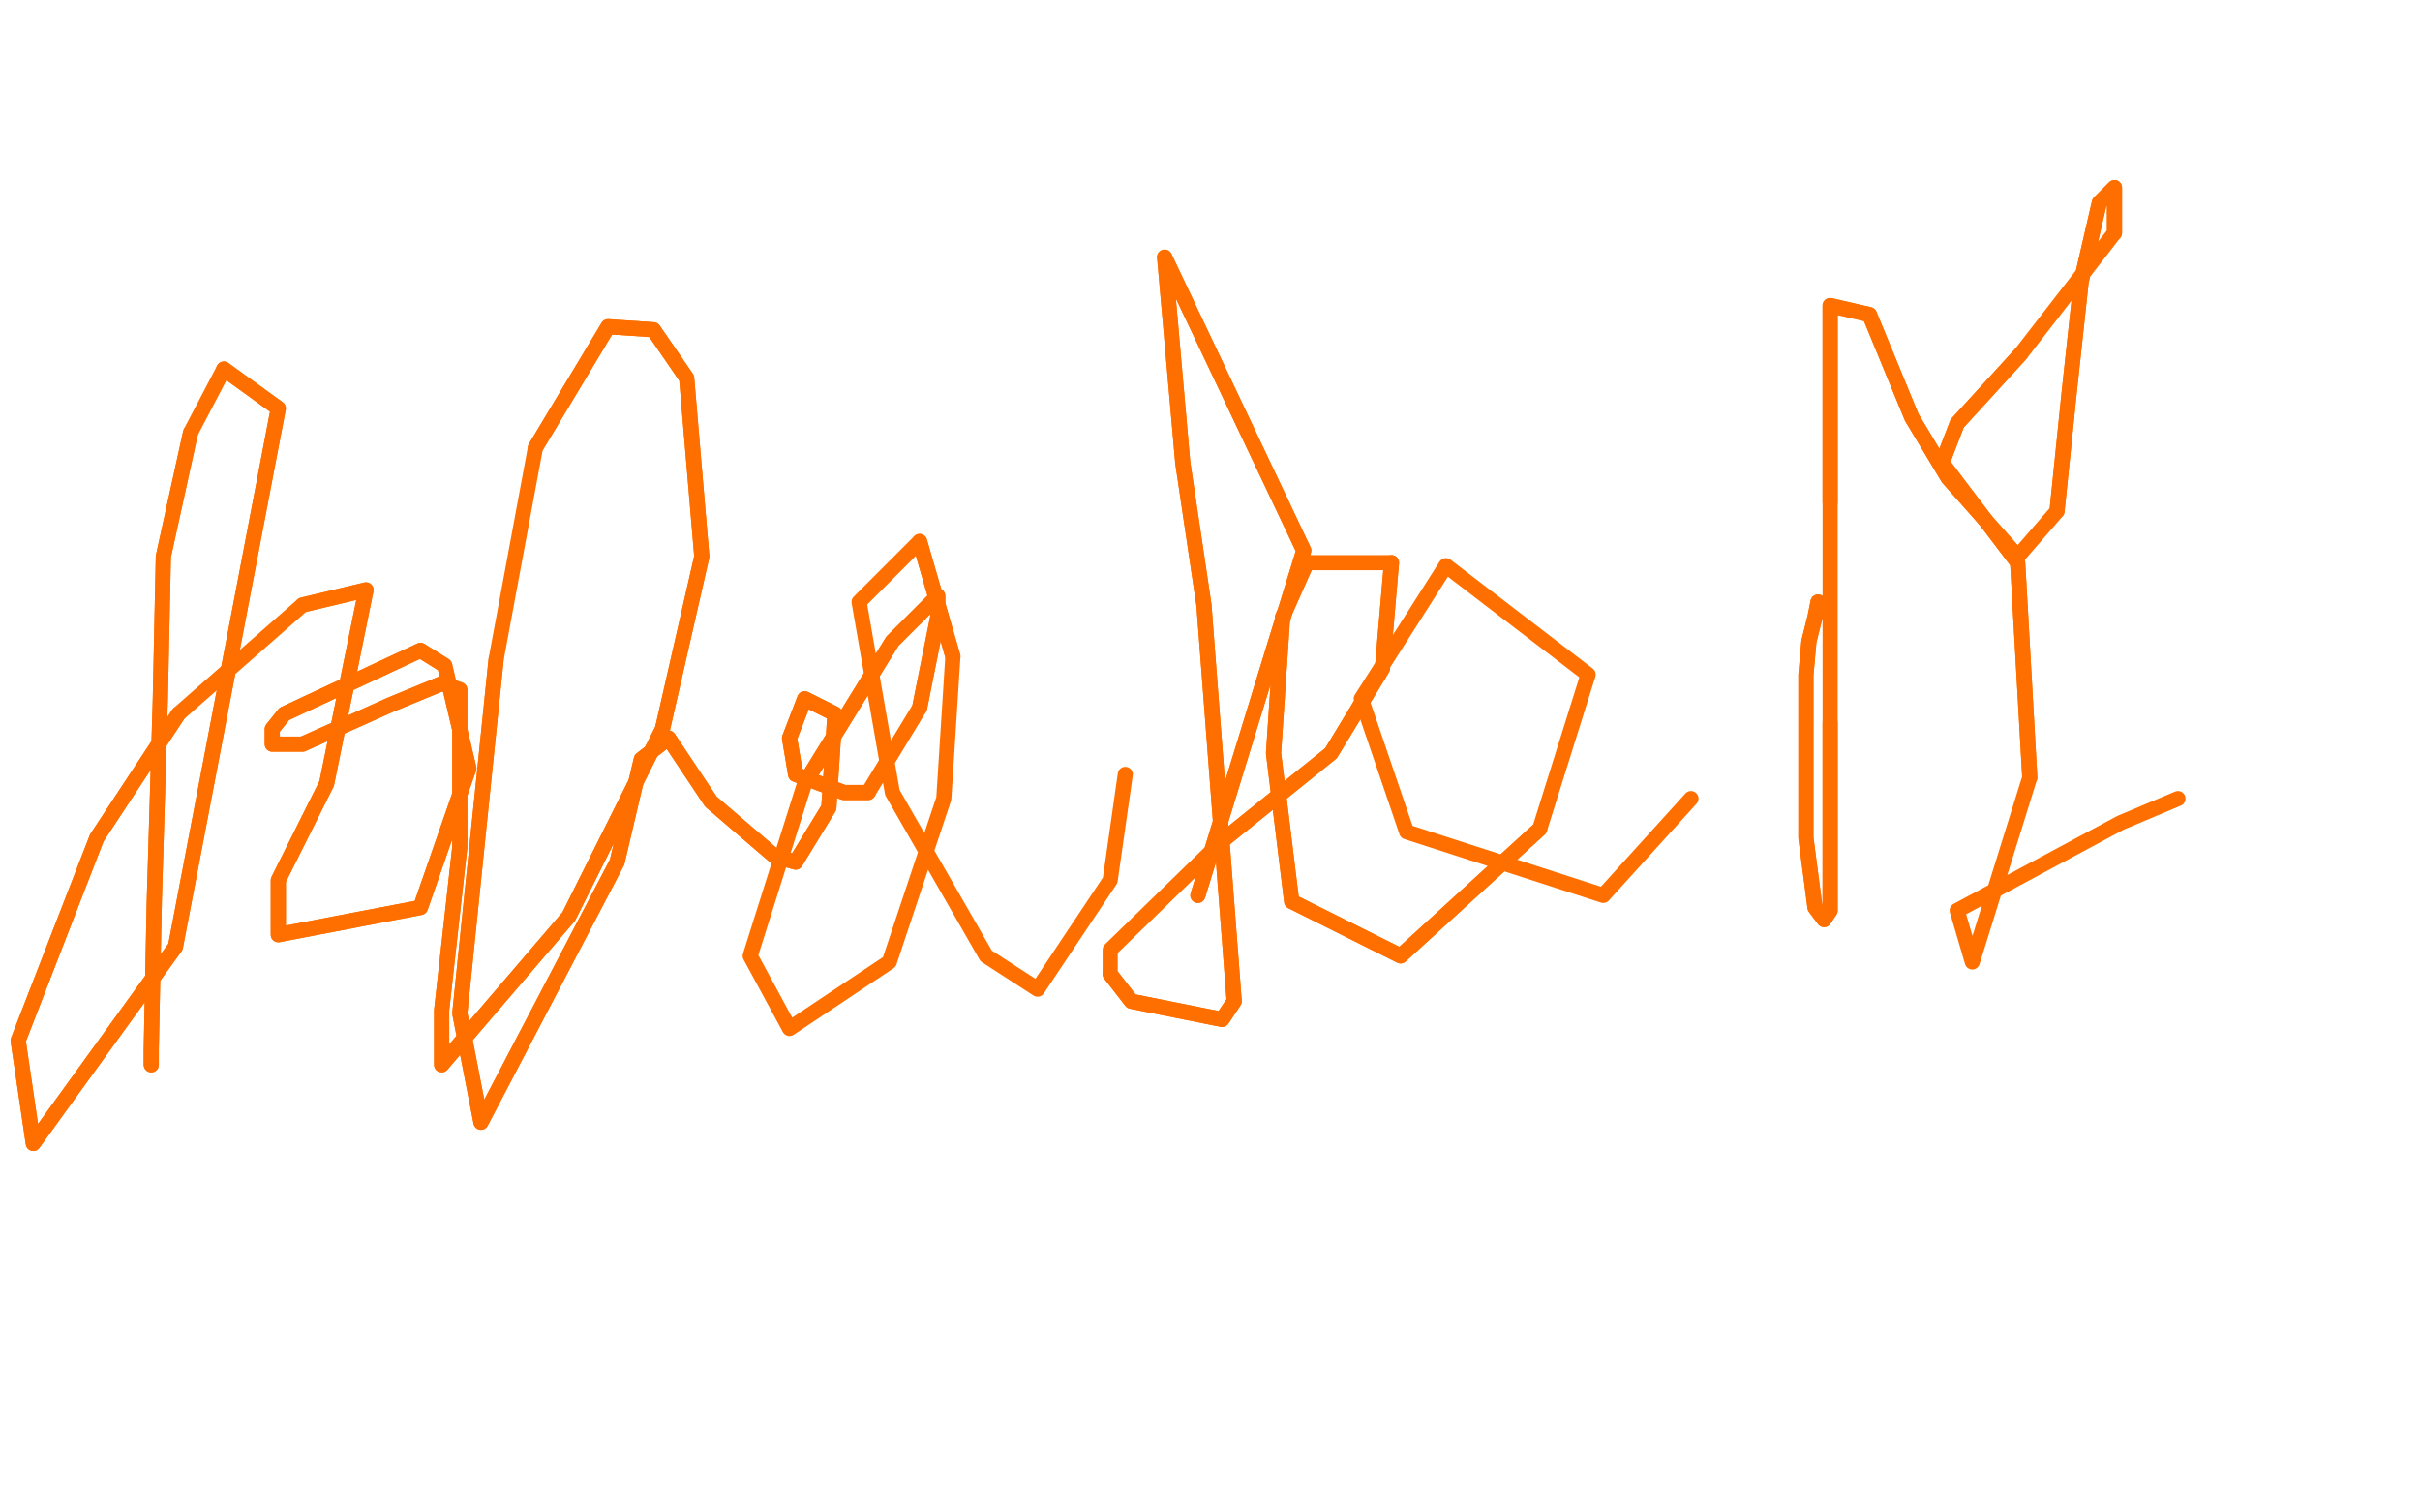 <?xml version="1.0" standalone="no"?>
<!DOCTYPE svg PUBLIC "-//W3C//DTD SVG 1.1//EN"
"http://www.w3.org/Graphics/SVG/1.1/DTD/svg11.dtd">

<svg width="800" height="500" version="1.1" xmlns="http://www.w3.org/2000/svg" xmlns:xlink="http://www.w3.org/1999/xlink" style="stroke-antialiasing: false"><desc>This SVG has been created on https://colorillo.com/</desc><rect x='0' y='0' width='800' height='500' style='fill: rgb(255,255,255); stroke-width:0' /><polyline points="50,352 50,347 50,347 51,298 51,298 53,231 53,231 54,184 54,184 63,143 63,143" style="fill: none; stroke: #ff6f00; stroke-width: 5; stroke-linejoin: round; stroke-linecap: round; stroke-antialiasing: false; stroke-antialias: 0; opacity: 1.0"/>
<polyline points="74,122 92,135 58,313 11,378 6,344 32,277 59,236" style="fill: none; stroke: #ff6f00; stroke-width: 5; stroke-linejoin: round; stroke-linecap: round; stroke-antialiasing: false; stroke-antialias: 0; opacity: 1.0"/>
<polyline points="100,200 121,195 108,259 92,291 92,309 139,300 155,254 147,220 139,215 94,236 90,241 90,246 100,246 129,233 146,226 152,228 152,280 146,334 146,352 188,303 219,241 232,184 227,125 216,109 201,108 177,148" style="fill: none; stroke: #ff6f00; stroke-width: 5; stroke-linejoin: round; stroke-linecap: round; stroke-antialiasing: false; stroke-antialias: 0; opacity: 1.0"/>
<polyline points="164,218 152,335 159,371 204,285 212,251 221,244 235,265 256,283 263,285 274,267 276,236 266,231 261,244 263,256 279,262 287,262" style="fill: none; stroke: #ff6f00; stroke-width: 5; stroke-linejoin: round; stroke-linecap: round; stroke-antialiasing: false; stroke-antialias: 0; opacity: 1.0"/>
<polyline points="304,234 310,204 310,197 295,212 266,259" style="fill: none; stroke: #ff6f00; stroke-width: 5; stroke-linejoin: round; stroke-linecap: round; stroke-antialiasing: false; stroke-antialias: 0; opacity: 1.0"/>
<polyline points="315,217 304,179" style="fill: none; stroke: #ff6f00; stroke-width: 5; stroke-linejoin: round; stroke-linecap: round; stroke-antialiasing: false; stroke-antialias: 0; opacity: 1.0"/>
<polyline points="50,352 50,347 50,347 51,298 51,298 53,231 53,231 54,184 54,184 63,143 63,143 74,122 92,135 58,313 11,378 6,344 32,277 59,236 100,200 121,195 108,259 92,291 92,309 139,300 155,254 147,220 139,215 94,236 90,241 90,246 100,246 129,233 146,226 152,228 152,280 146,334 146,352 188,303 219,241 232,184 227,125 216,109 201,108 177,148 164,218 152,335 159,371 204,285 212,251 221,244 235,265 256,283 263,285 274,267 276,236 266,231 261,244 263,256 279,262 287,262 304,234 310,204 310,197 295,212 266,259 248,316 261,340 294,318 312,264 315,217 304,179 284,199 295,262 326,316 343,327 367,291 372,256" style="fill: none; stroke: #ff6f00; stroke-width: 5; stroke-linejoin: round; stroke-linecap: round; stroke-antialiasing: false; stroke-antialias: 0; opacity: 1.0"/>
<polyline points="396,296 431,182 431,182 385,85 385,85 391,153 391,153 398,200 398,200 408,331 408,331 404,337 404,337 374,331 374,331 367,322 367,322" style="fill: none; stroke: #ff6f00; stroke-width: 5; stroke-linejoin: round; stroke-linecap: round; stroke-antialiasing: false; stroke-antialias: 0; opacity: 1.0"/>
<polyline points="404,278 440,249 457,221 460,186" style="fill: none; stroke: #ff6f00; stroke-width: 5; stroke-linejoin: round; stroke-linecap: round; stroke-antialiasing: false; stroke-antialias: 0; opacity: 1.0"/>
<polyline points="432,186 424,204 421,249 427,298 463,316 509,274" style="fill: none; stroke: #ff6f00; stroke-width: 5; stroke-linejoin: round; stroke-linecap: round; stroke-antialiasing: false; stroke-antialias: 0; opacity: 1.0"/>
<polyline points="396,296 431,182 431,182 385,85 385,85 391,153 391,153 398,200 398,200 408,331 408,331 404,337 404,337 374,331 374,331 367,322 367,322 367,314 367,314 404,278 440,249 457,221 460,186 432,186 424,204 421,249 427,298 463,316 509,274 525,223 478,187 450,231 465,275 530,296 559,264" style="fill: none; stroke: #ff6f00; stroke-width: 5; stroke-linejoin: round; stroke-linecap: round; stroke-antialiasing: false; stroke-antialias: 0; opacity: 1.0"/>
<polyline points="601,199 600,204 600,204 598,212 598,212 597,223 597,223 597,239 597,239 597,277 597,277 600,300 600,300 603,304 603,304 605,301 605,301 605,265 605,265 605,239 605,239" style="fill: none; stroke: #ff6f00; stroke-width: 5; stroke-linejoin: round; stroke-linecap: round; stroke-antialiasing: false; stroke-antialias: 0; opacity: 1.0"/>
<polyline points="605,166 605,101 618,104 632,138 644,158 667,184" style="fill: none; stroke: #ff6f00; stroke-width: 5; stroke-linejoin: round; stroke-linecap: round; stroke-antialiasing: false; stroke-antialias: 0; opacity: 1.0"/>
<polyline points="680,169 684,130 688,93 694,67 699,62 699,77" style="fill: none; stroke: #ff6f00; stroke-width: 5; stroke-linejoin: round; stroke-linecap: round; stroke-antialiasing: false; stroke-antialias: 0; opacity: 1.0"/>
<polyline points="668,117 647,140 642,153 667,186 671,257" style="fill: none; stroke: #ff6f00; stroke-width: 5; stroke-linejoin: round; stroke-linecap: round; stroke-antialiasing: false; stroke-antialias: 0; opacity: 1.0"/>
<polyline points="601,199 600,204 600,204 598,212 598,212 597,223 597,223 597,239 597,239 597,277 597,277 600,300 600,300 603,304 603,304 605,301 605,301 605,265 605,265 605,239 605,239 605,166 605,101 618,104 632,138 644,158 667,184 680,169 684,130 688,93 694,67 699,62 699,77 668,117 647,140 642,153 667,186 671,257 652,318 647,301 701,272 720,264" style="fill: none; stroke: #ff6f00; stroke-width: 5; stroke-linejoin: round; stroke-linecap: round; stroke-antialiasing: false; stroke-antialias: 0; opacity: 1.0"/>
</svg>
